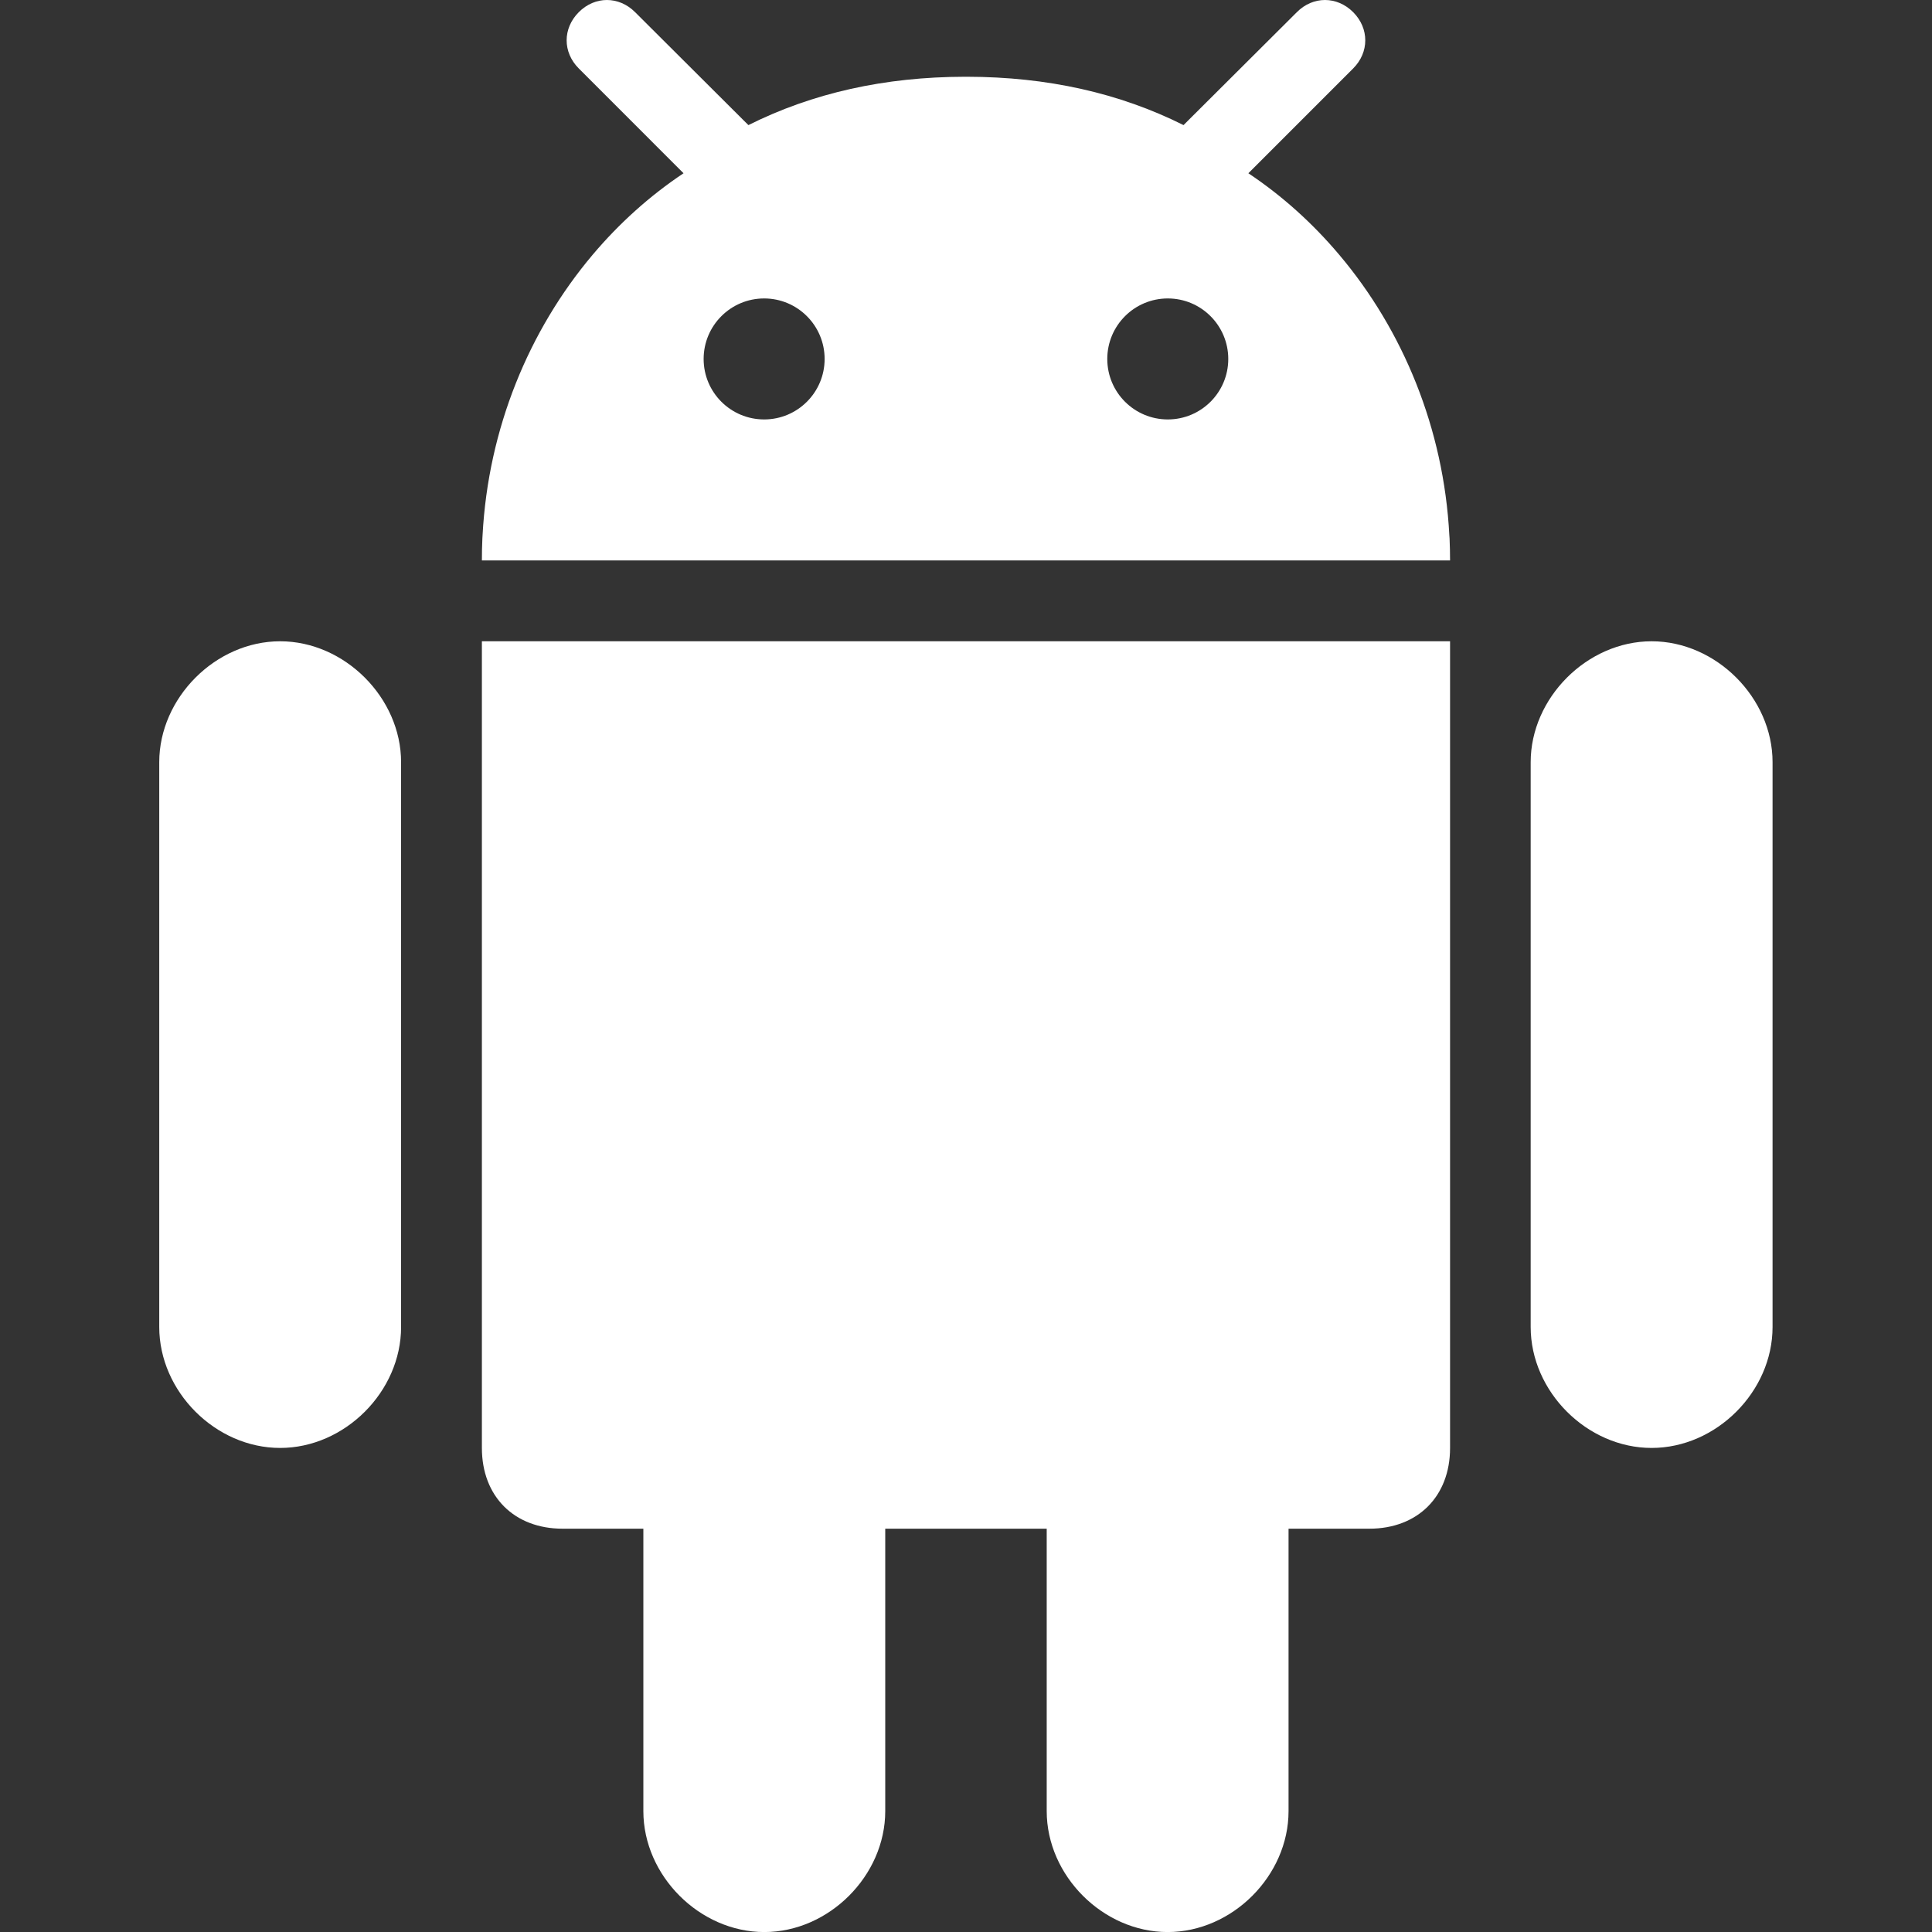 <svg width="40" height="40" viewBox="0 0 40 40" fill="none" xmlns="http://www.w3.org/2000/svg">
<rect x="0" y="0" width="40" height="40" fill="#333333" stroke="none"/>
<g clip-path="url(#clip0_8301_10830)">
<path d="M24.175 40.001C25.512 40.001 26.678 38.835 26.678 37.497V31.65H28.35C29.354 31.65 30.022 30.981 30.022 29.978V13.277H9.977V29.978C9.977 30.981 10.645 31.65 11.648 31.65H13.32V37.497C13.32 38.835 14.486 40.001 15.824 40.001C17.161 40.001 18.328 38.835 18.328 37.497V31.65H21.671V37.497C21.671 38.835 22.837 40.001 24.175 40.001Z" fill="white"/>
<path d="M34.195 29.978C35.533 29.978 36.699 28.812 36.699 27.474V15.78C36.699 14.45 35.533 13.277 34.195 13.277C32.858 13.277 31.691 14.45 31.691 15.78V27.474C31.691 28.812 32.858 29.978 34.195 29.978Z" fill="white"/>
<path d="M5.8 29.978C7.138 29.978 8.304 28.812 8.304 27.474V15.78C8.304 14.45 7.138 13.277 5.8 13.277C4.463 13.277 3.297 14.45 3.297 15.78V27.474C3.297 28.812 4.463 29.978 5.8 29.978Z" fill="white"/>
<path d="M28.016 0.252C27.681 -0.084 27.184 -0.084 26.85 0.252L24.607 2.487L24.504 2.59C23.174 1.925 21.684 1.592 20.024 1.589C20.016 1.589 20.008 1.589 20 1.589H19.999C19.991 1.589 19.983 1.589 19.975 1.589C18.315 1.592 16.824 1.925 15.495 2.59L15.391 2.487L13.149 0.252C12.814 -0.084 12.317 -0.084 11.983 0.252C11.648 0.587 11.648 1.083 11.983 1.417L14.152 3.587C13.453 4.053 12.819 4.624 12.268 5.277C10.949 6.841 10.107 8.877 9.991 11.082C9.99 11.105 9.988 11.128 9.987 11.151C9.98 11.301 9.977 11.452 9.977 11.603H30.022C30.022 11.452 30.018 11.301 30.012 11.151C30.011 11.128 30.008 11.105 30.007 11.082C29.892 8.877 29.05 6.841 27.73 5.278C27.179 4.624 26.545 4.053 25.846 3.587L28.016 1.417C28.35 1.083 28.35 0.587 28.016 0.252ZM15.821 8.684C15.129 8.684 14.568 8.124 14.568 7.432C14.568 6.74 15.129 6.179 15.821 6.179C16.512 6.179 17.073 6.74 17.073 7.432C17.073 8.124 16.512 8.684 15.821 8.684ZM24.178 8.684C23.486 8.684 22.925 8.124 22.925 7.432C22.925 6.74 23.486 6.179 24.178 6.179C24.869 6.179 25.43 6.74 25.43 7.432C25.43 8.124 24.869 8.684 24.178 8.684Z" fill="white"/>
</g>
<defs>
<clipPath id="clip0_8301_10830">
<rect width="40" height="40" fill="white"/>
</clipPath>
</defs>
</svg>
